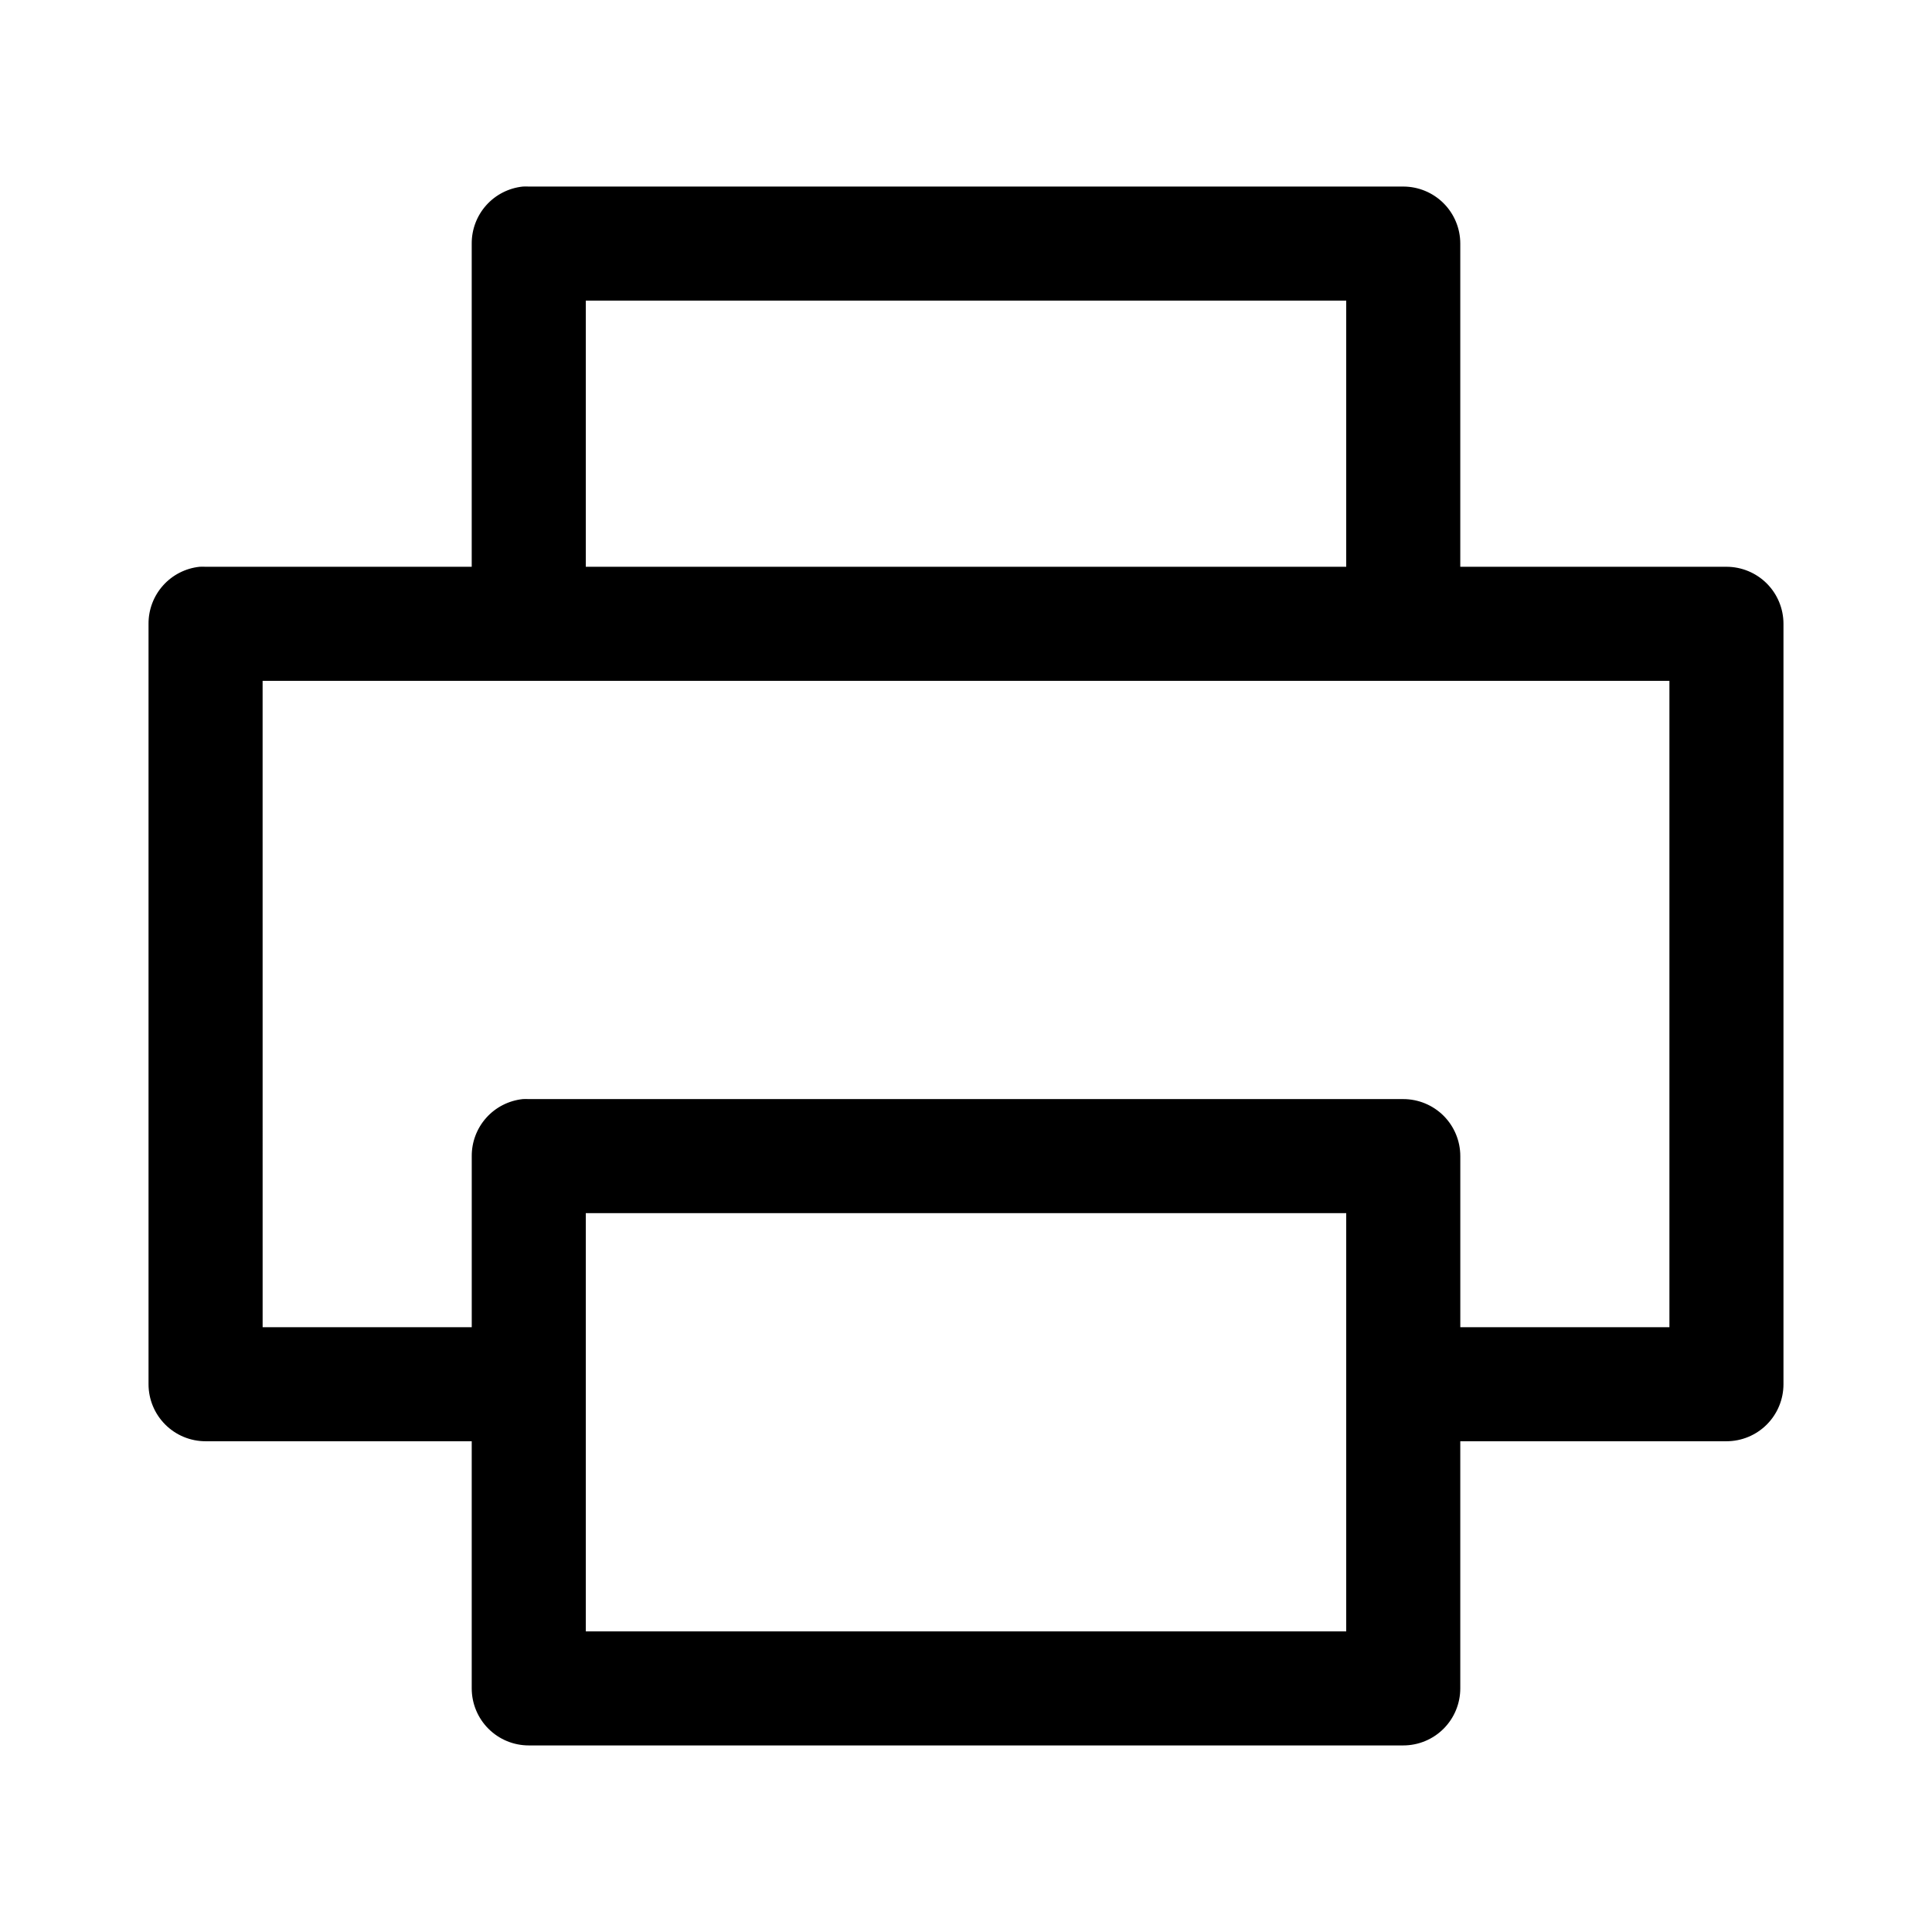 <?xml version="1.0" encoding="UTF-8"?>
<!-- Uploaded to: ICON Repo, www.svgrepo.com, Generator: ICON Repo Mixer Tools -->
<svg fill="#000000" width="800px" height="800px" version="1.1" viewBox="144 144 512 512" xmlns="http://www.w3.org/2000/svg">
 <path d="m282.55 193.44c-3.731 0.391-7.18 2.152-9.684 4.945-2.5 2.793-3.875 6.418-3.856 10.168v85.648h-70.531c-0.527-0.027-1.051-0.027-1.578 0-3.727 0.391-7.18 2.152-9.68 4.945-2.504 2.793-3.879 6.418-3.859 10.168v201.52c0 4.008 1.594 7.852 4.43 10.688 2.832 2.836 6.676 4.426 10.688 4.426h70.531v65.496c0 4.008 1.594 7.852 4.426 10.688 2.836 2.836 6.68 4.426 10.688 4.426h231.75c4.008 0 7.852-1.59 10.688-4.426 2.832-2.836 4.426-6.68 4.426-10.688v-65.496h70.535c4.008 0 7.852-1.59 10.688-4.426 2.832-2.836 4.426-6.68 4.426-10.688v-201.52c0-4.008-1.594-7.852-4.426-10.688-2.836-2.832-6.68-4.426-10.688-4.426h-70.535v-85.648c0-4.008-1.594-7.852-4.426-10.688-2.836-2.832-6.68-4.426-10.688-4.426h-231.75c-0.523-0.027-1.047-0.027-1.574 0zm16.691 30.227h201.52v70.535h-201.52zm-85.648 100.76h372.82v171.3h-55.418v-45.344c0-4.008-1.594-7.852-4.426-10.688-2.836-2.832-6.68-4.426-10.688-4.426h-231.75c-0.523-0.027-1.047-0.027-1.574 0-3.731 0.391-7.18 2.152-9.684 4.945-2.5 2.793-3.875 6.418-3.856 10.168v45.344h-55.418zm85.648 141.07h201.52v110.84h-201.52z"/>
</svg>